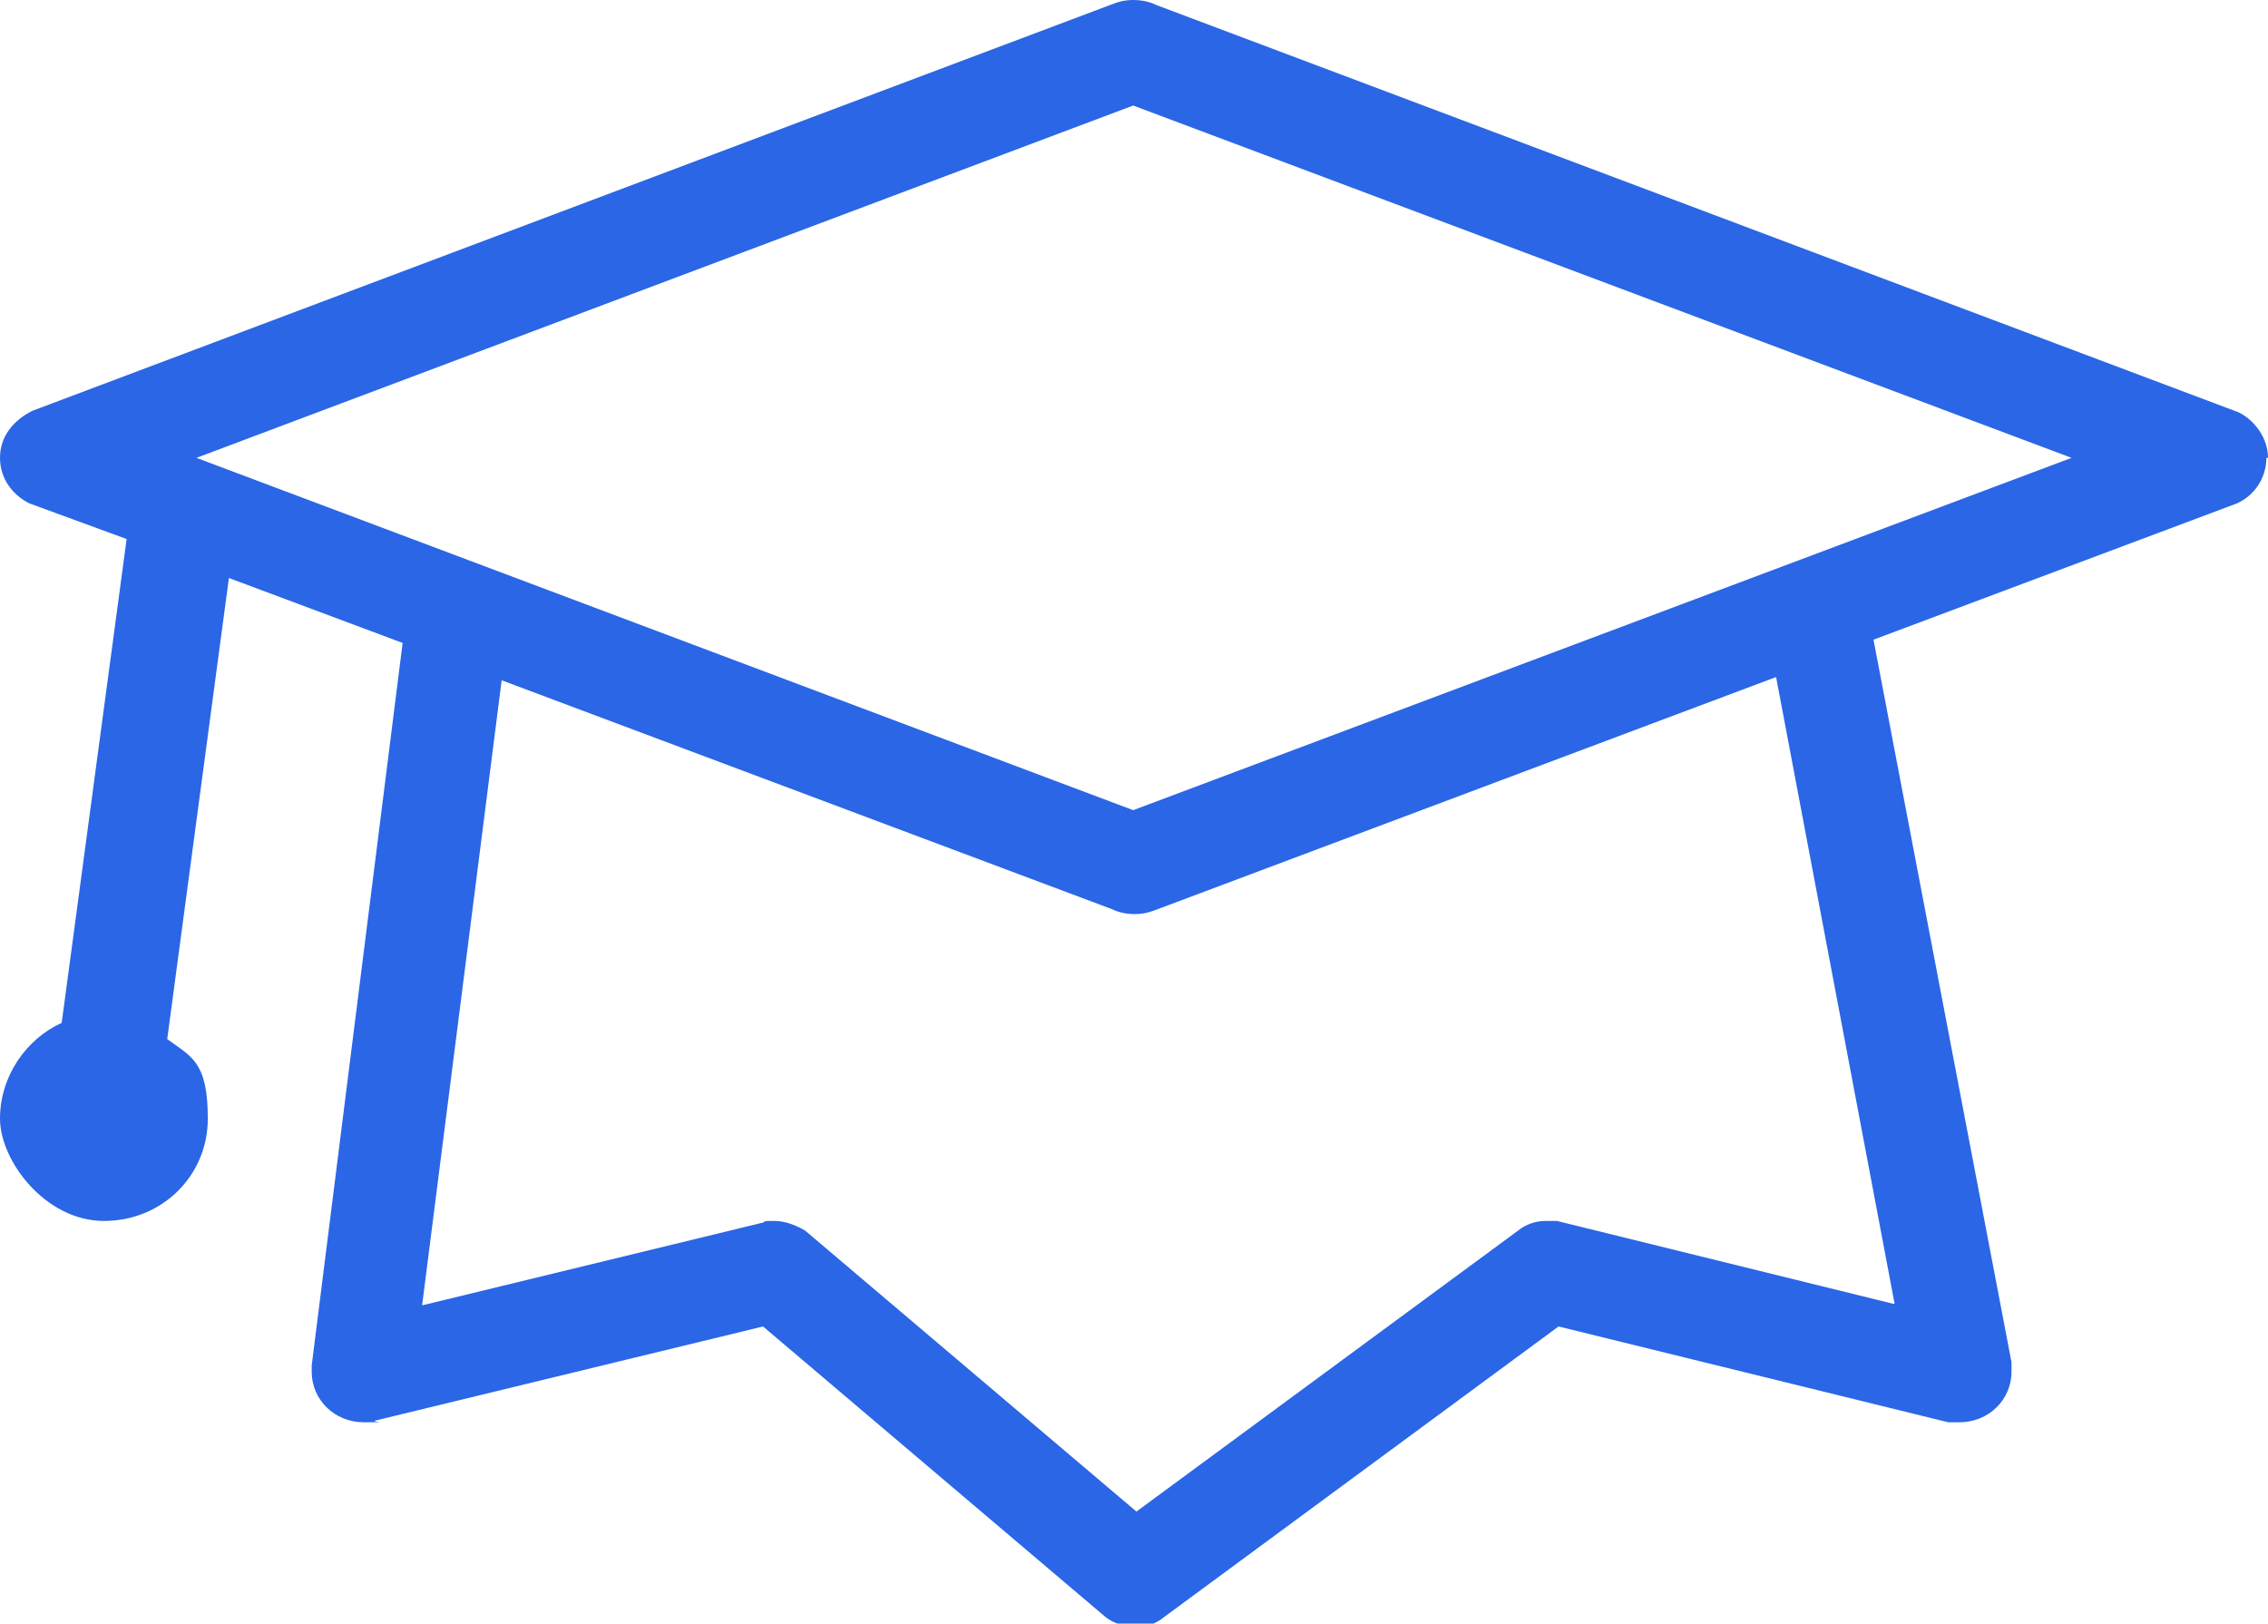 <?xml version="1.0" encoding="UTF-8"?>
<svg id="Layer_1" xmlns="http://www.w3.org/2000/svg" version="1.1" viewBox="0 0 139.7 100">
  <!-- Generator: Adobe Illustrator 29.3.1, SVG Export Plug-In . SVG Version: 2.1.0 Build 151)  -->
  <defs>
    <style>
      .st0 {
        fill: #2a66e6;
        fill-rule: evenodd;
      }
    </style>
  </defs>
  <path class="st0" d="M139.7,28.2c0-1.2-.8-2.3-1.8-2.8h0s0,0,0,0c0,0,0,0,0,0L71.2.3h0c-.4-.2-.9-.3-1.4-.3s-.9.1-1.4.3h0S2,25.3,2,25.3c0,0,0,0,0,0h0s0,0,0,0C.8,25.9,0,26.9,0,28.2s.8,2.3,1.8,2.8h0s0,0,0,0c0,0,0,0,0,0l6,2.2-4,29.8C1.6,64,0,66.3,0,68.9s2.8,6.3,6.4,6.3,6.4-2.8,6.4-6.3-1-3.8-2.5-4.9l3.8-28.4,10.7,4-5.6,44.5h0c0,.1,0,.3,0,.4,0,1.7,1.4,3.1,3.2,3.1s.5,0,.7-.1h0c0,0,23.9-5.8,23.9-5.8l21.1,17.9h0c.5.4,1.2.6,1.9.6s1.2-.2,1.7-.6h0c0,0,24.3-17.9,24.3-17.9l24,5.9h0c.2,0,.4,0,.7,0,1.8,0,3.2-1.4,3.2-3.1s0-.4,0-.6h0s-8.5-44.5-8.5-44.5l22.4-8.4s0,0,0,0h0s0,0,0,0c1.1-.5,1.8-1.6,1.8-2.8M116.6,80.3l-20.7-5.1h0c-.2,0-.4,0-.7,0-.6,0-1.2.2-1.7.6h0c0,0-23.5,17.3-23.5,17.3l-20.4-17.3h0c-.5-.3-1.2-.6-1.9-.6s-.5,0-.7.1h0c0,0-21,5.1-21,5.1l4.9-38.5,37.6,14.1h0c.4.2.9.3,1.4.3s.9-.1,1.4-.3h0s38.1-14.3,38.1-14.3l7.3,38.6h0ZM69.8,49.9L12.1,28.2,69.8,6.5l57.8,21.7-57.8,21.7Z"/>
</svg>